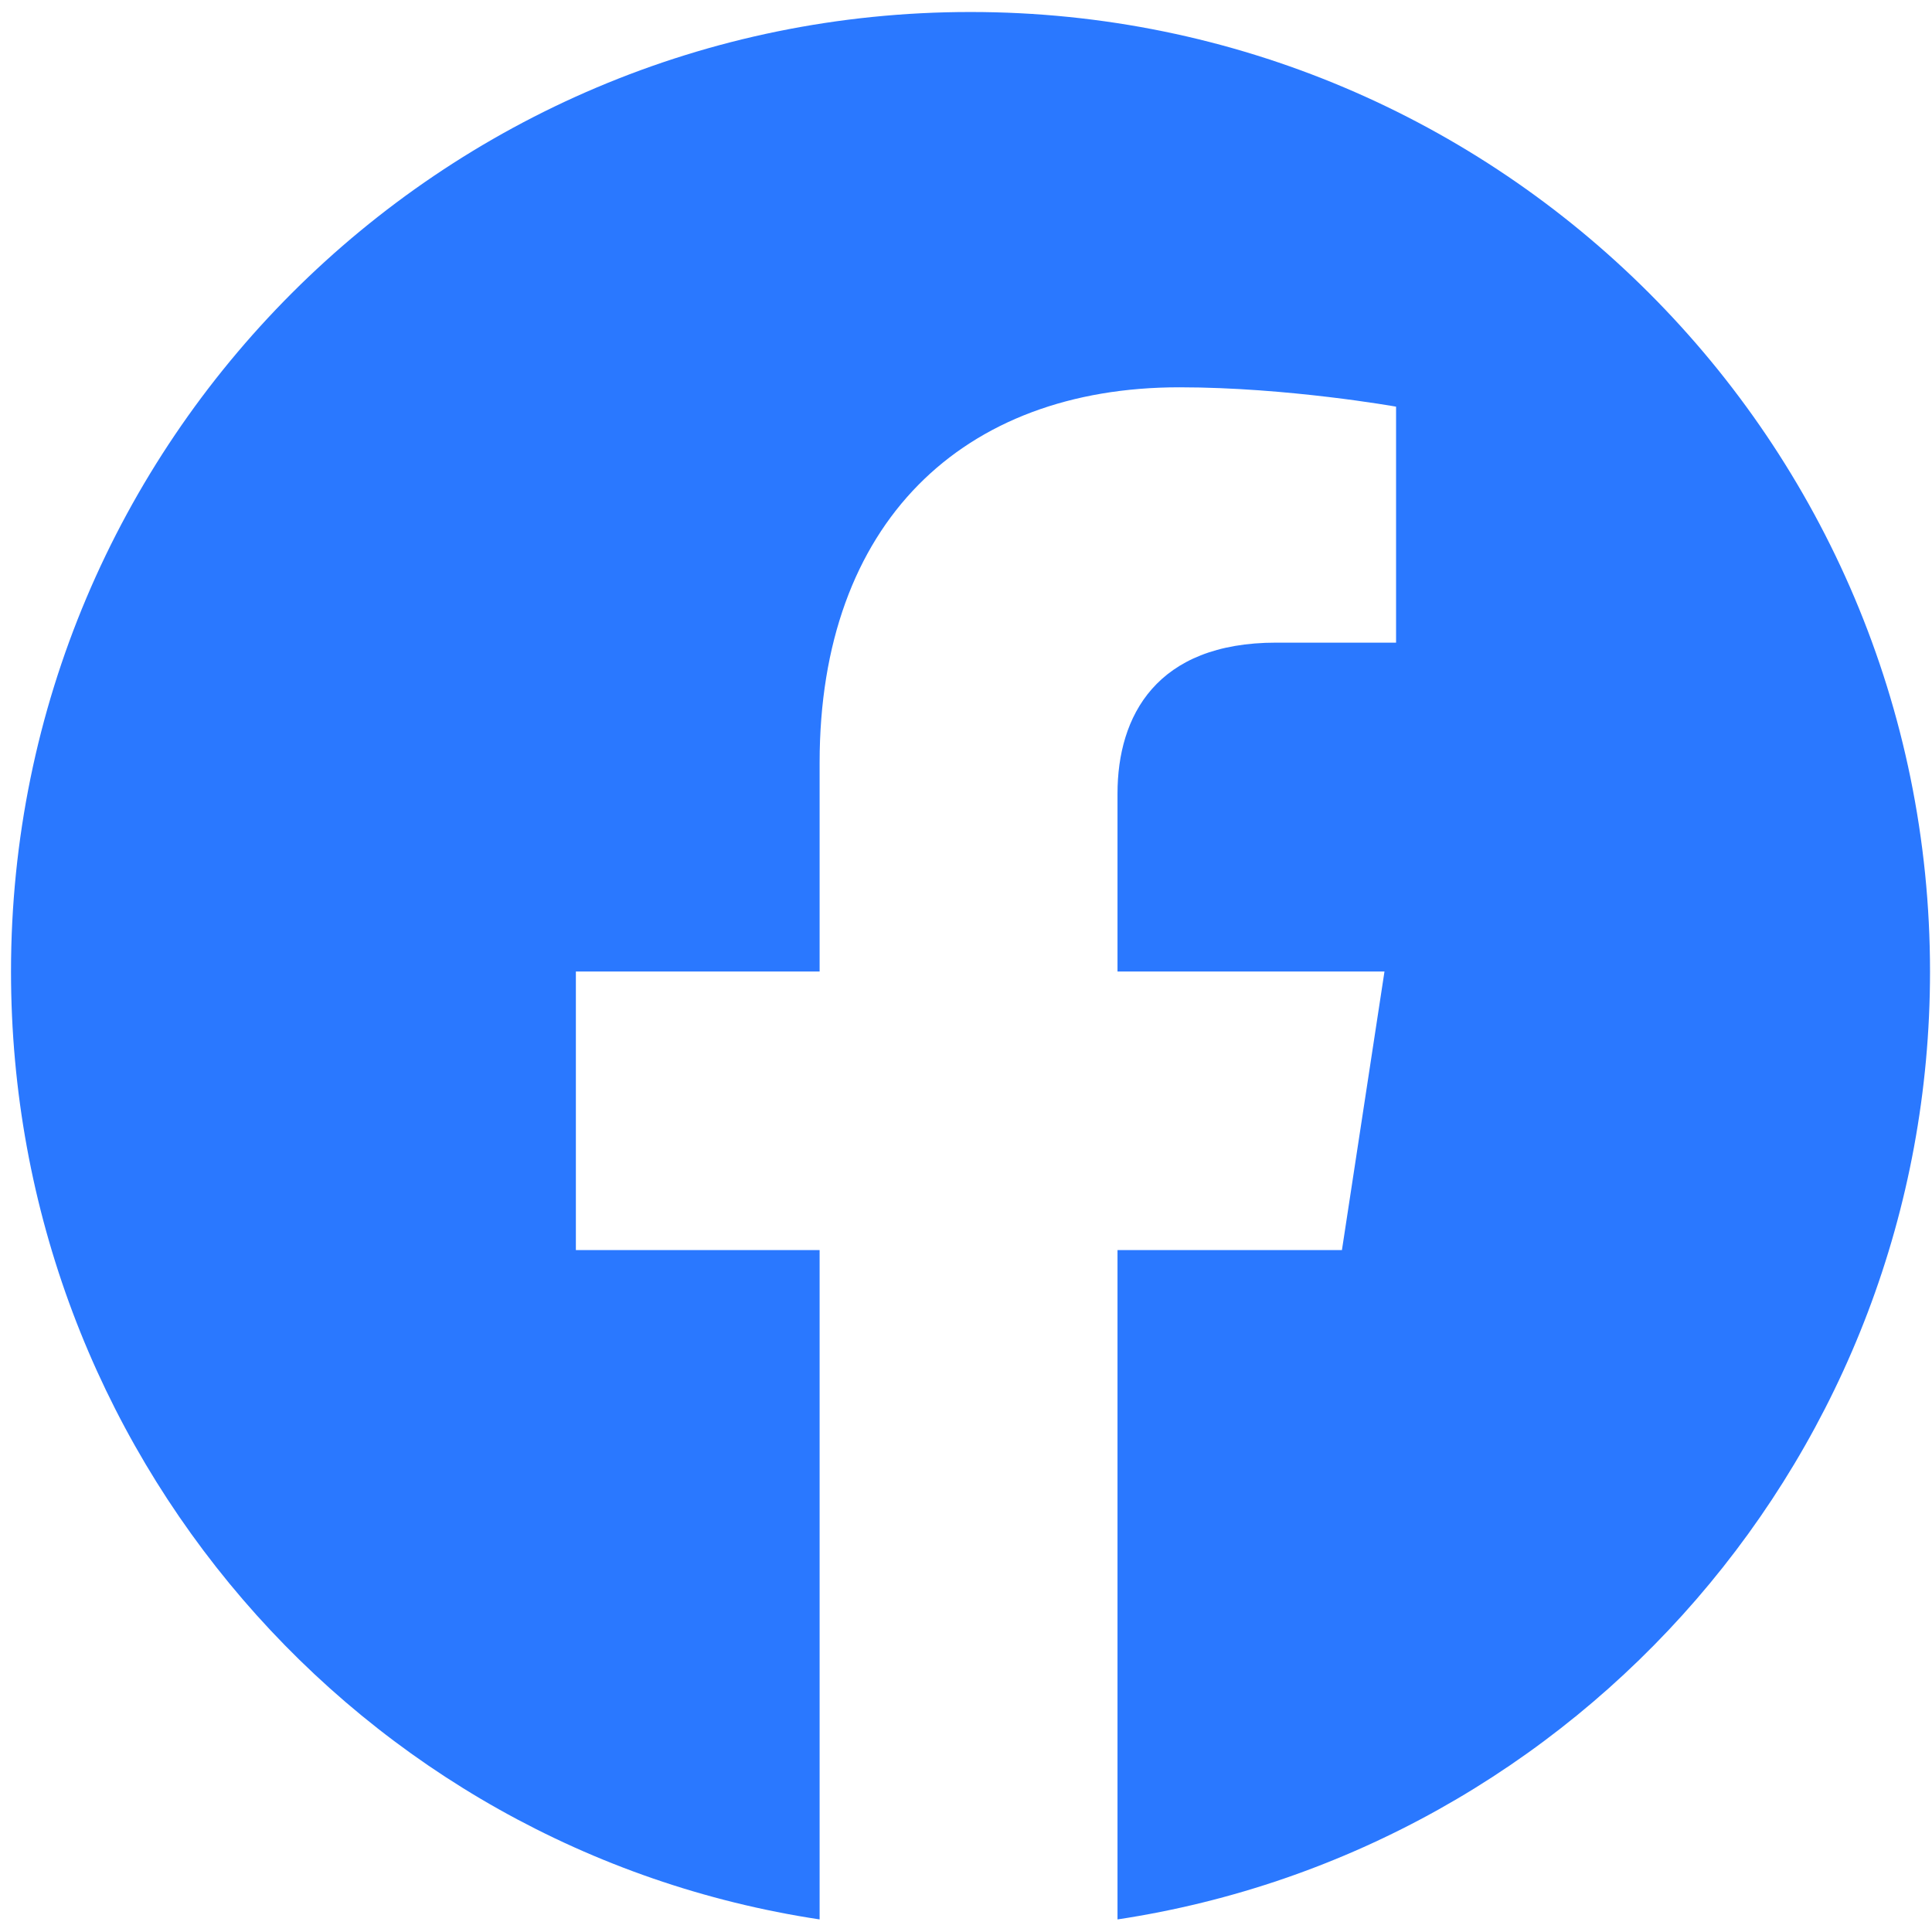 <svg width="43" height="43" viewBox="0 0 43 43" fill="none" xmlns="http://www.w3.org/2000/svg">
    <path d="M42.956 21.623C42.956 32.301 35.12 41.17 24.872 42.72V27.823H29.867L30.814 21.623H24.872V17.662C24.872 15.94 25.733 14.303 28.403 14.303H31.072V9.051C31.072 9.051 28.661 8.62 26.25 8.62C21.428 8.62 18.242 11.634 18.242 16.973V21.623H12.817V27.823H18.242V42.72C7.995 41.17 0.245 32.301 0.245 21.623C0.245 9.826 9.803 0.267 21.6 0.267C33.397 0.267 42.956 9.826 42.956 21.623Z" fill="#2A78FF"/>
</svg>
